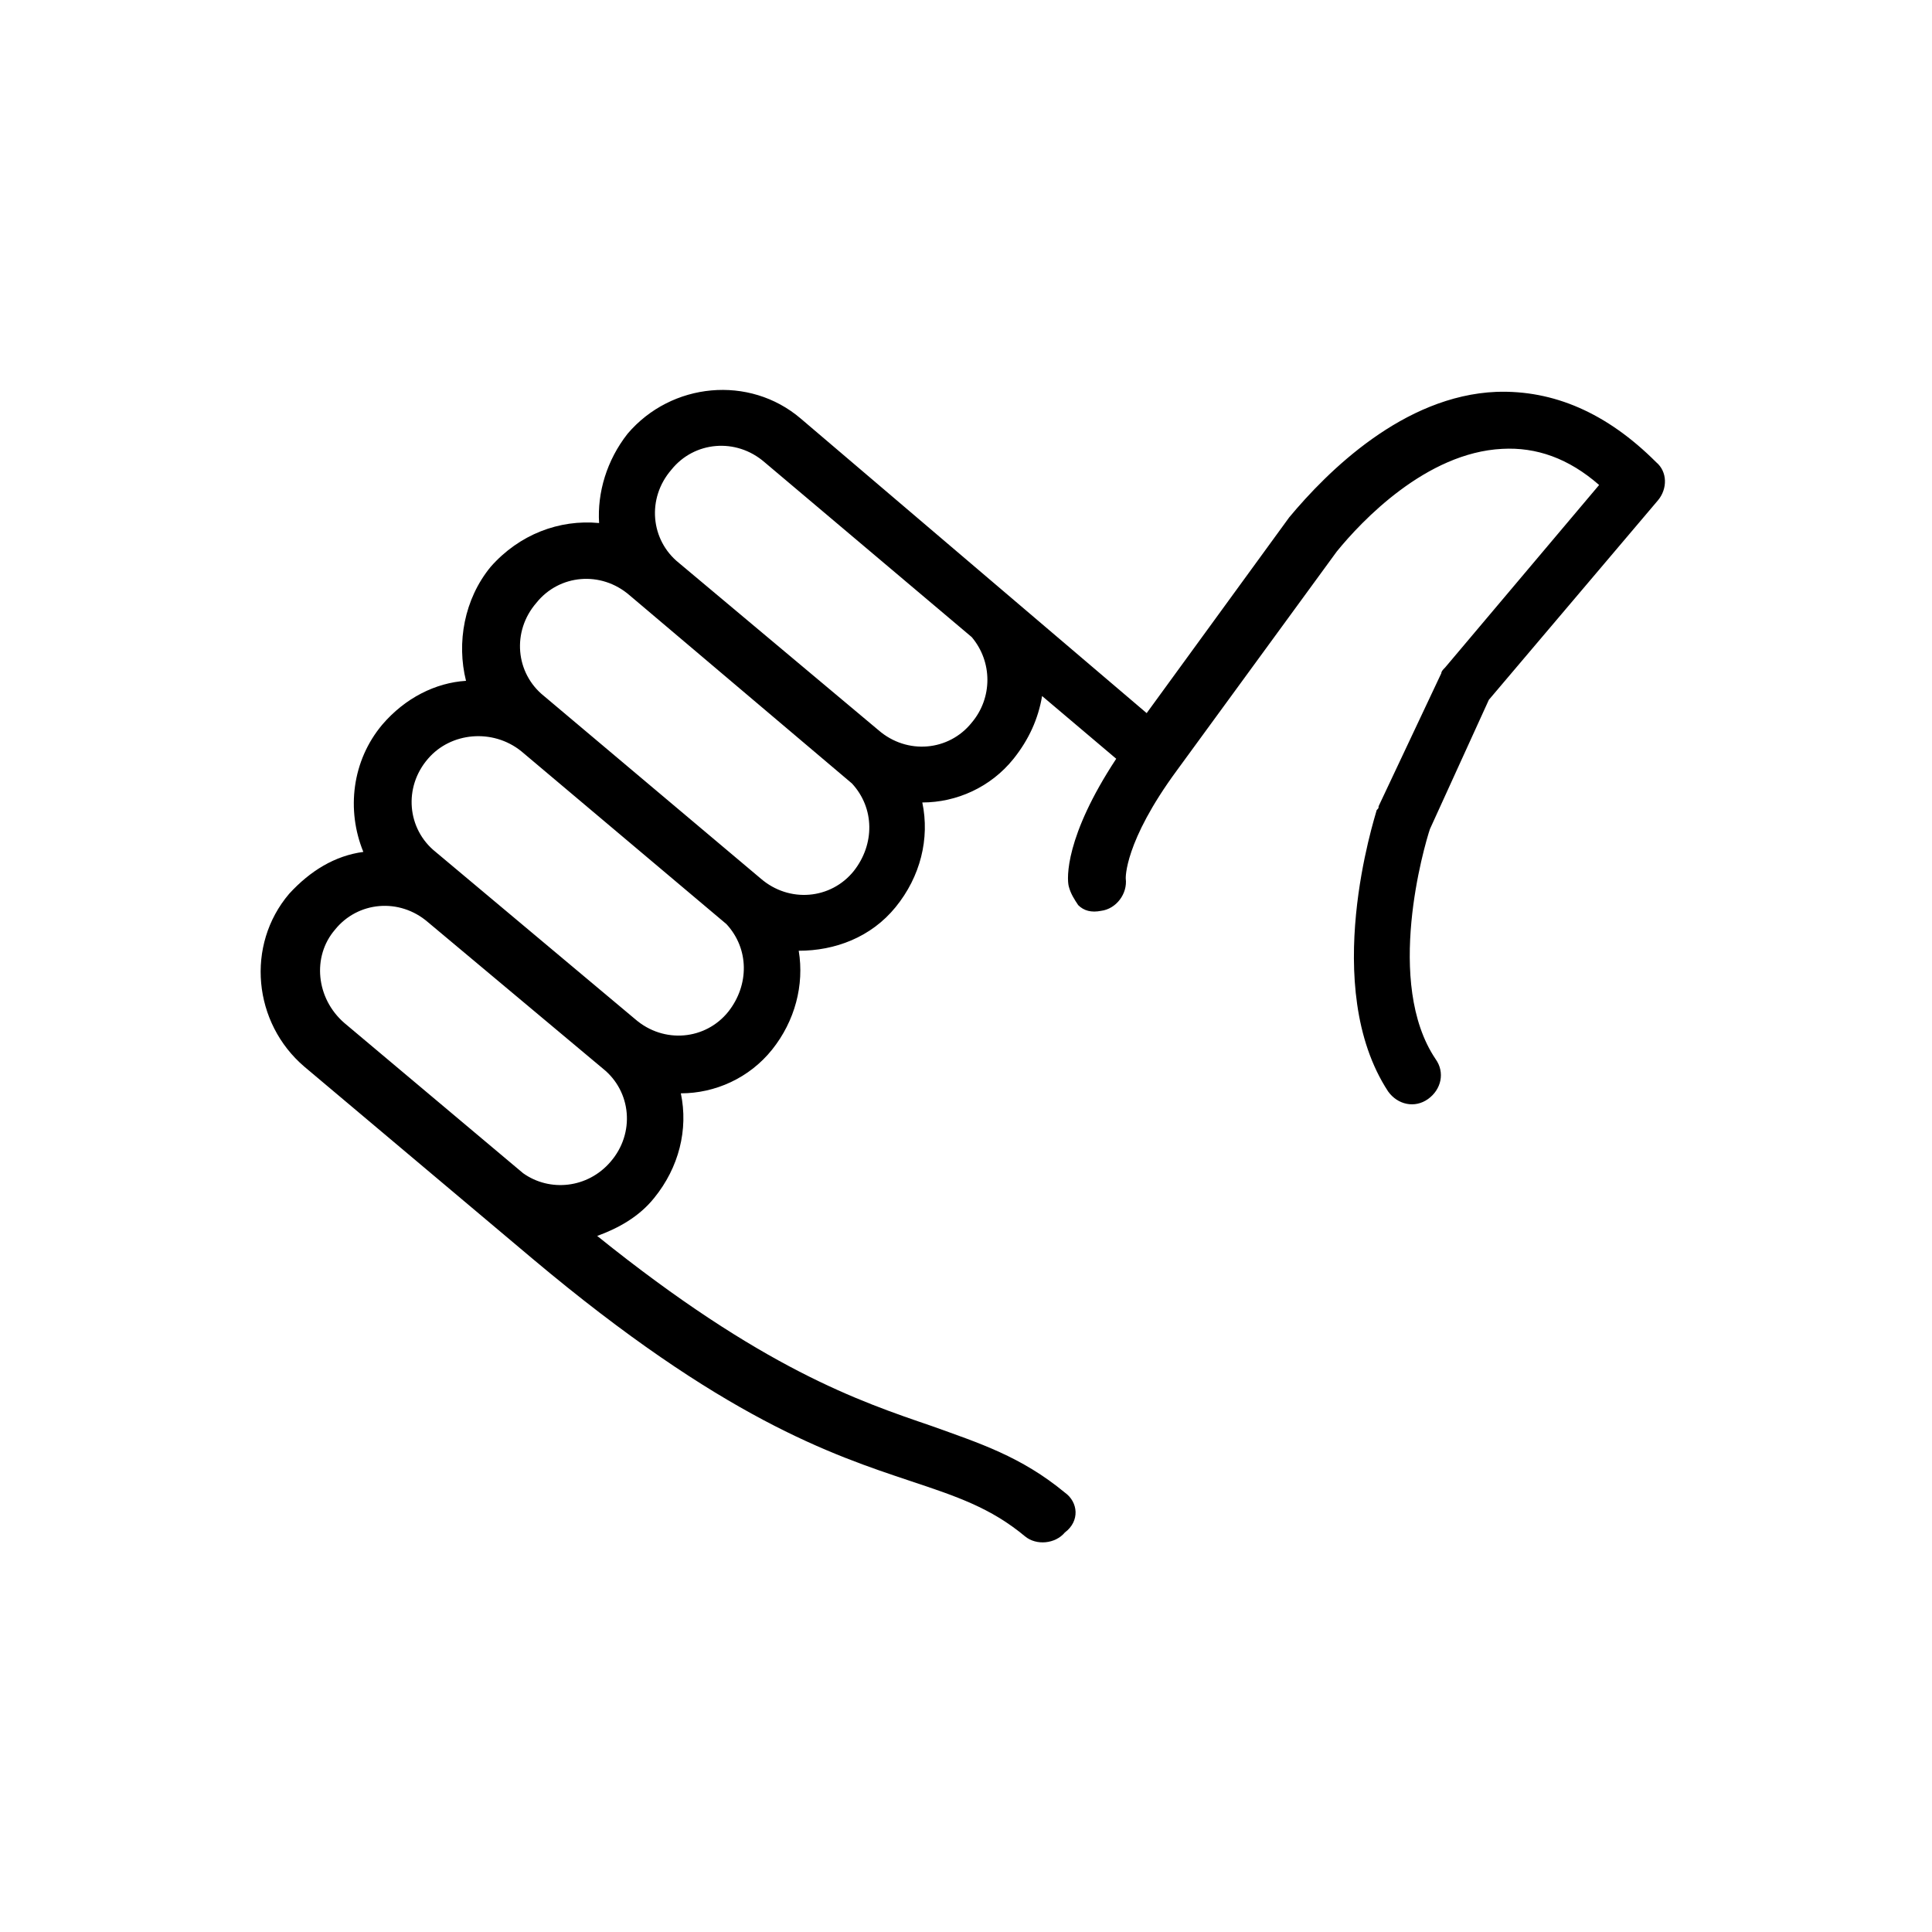 <?xml version="1.0" encoding="UTF-8"?>
<!-- Uploaded to: SVG Repo, www.svgrepo.com, Generator: SVG Repo Mixer Tools -->
<svg fill="#000000" width="800px" height="800px" version="1.1" viewBox="144 144 512 512" xmlns="http://www.w3.org/2000/svg">
 <path d="m426.2 539.55c-11.586-9.574-22.672-13.098-35.266-17.633-19.145-6.551-44.84-15.113-88.672-50.383 5.543-2.016 11.082-5.039 15.113-10.078 6.551-8.062 9.07-18.137 7.055-27.711 9.07 0 18.137-4.031 24.184-11.586 6.047-7.559 8.566-17.129 7.055-26.199 9.574 0 19.145-3.527 25.695-11.586 6.551-8.062 9.07-18.137 7.055-27.711 9.07 0 18.137-4.031 24.184-11.586 4.031-5.039 6.551-10.578 7.559-16.625l19.648 16.625c-13.602 20.656-13.098 31.738-12.594 33.754 0.504 2.016 1.512 3.527 2.519 5.039 1.512 1.512 3.527 2.016 6.047 1.512 4.031-0.504 7.055-4.535 6.551-8.566 0 0-0.504-9.574 13.602-28.719l42.32-57.938c6.551-8.062 23.68-26.199 43.832-27.207 9.07-0.504 17.633 2.519 25.695 9.574l-40.809 48.367c-0.504 0.504-1.008 1.008-1.008 1.512l-16.625 35.266c0 0.504 0 0.504-0.504 1.008-0.504 2.016-15.113 46.855 3.023 74.562 2.519 3.527 7.055 4.535 10.578 2.016 3.527-2.519 4.535-7.055 2.016-10.578-13.602-20.152-3.023-56.426-1.512-60.961l15.617-34.258 44.84-52.898c2.519-3.023 2.519-7.559-0.504-10.078-13.098-13.098-27.207-19.145-42.32-18.641-24.688 1.008-44.84 21.16-54.914 33.25l-37.785 51.891-91.703-78.086c-13.602-11.586-34.258-9.574-45.848 4.031-5.543 7.055-8.062 15.617-7.559 23.68-10.578-1.008-21.16 3.023-28.719 11.586-7.055 8.566-9.07 20.152-6.551 30.23-8.062 0.504-16.121 4.535-22.168 11.586-8.062 9.574-9.574 22.672-5.039 33.754-7.559 1.008-14.105 5.039-19.648 11.082-11.586 13.602-9.574 34.258 4.031 45.848l60.457 50.883c50.383 42.32 79.098 51.891 100.26 58.945 12.09 4.031 21.16 7.055 30.23 14.609 3.023 2.519 8.062 2.016 10.578-1.008 4.035-3.019 3.531-8.055 0.004-10.574zm-138.04-211.1c-7.559-6.047-8.566-17.129-2.016-24.688 6.047-7.559 17.129-8.566 24.688-2.016l58.945 49.879c6.047 6.551 6.047 16.121 0.504 23.176-6.047 7.559-17.129 8.566-24.688 2.016zm58.441-61.969 54.914 46.352c5.543 6.551 5.543 16.121 0 22.672-6.047 7.559-17.129 8.566-24.688 2.016l-52.898-44.336c-7.559-6.047-8.566-17.129-2.016-24.688 6.047-7.559 17.133-8.562 24.688-2.016zm-64.488 76.578 54.41 45.848c6.047 6.551 6.047 16.121 0.504 23.176-6.047 7.559-17.129 8.566-24.688 2.016l-52.898-44.336c-7.559-6.047-8.566-17.129-2.016-24.688 6.047-7.051 17.133-8.059 24.688-2.016zm-49.371 47.359c6.047-7.559 17.129-8.566 24.688-2.016l46.352 38.793c7.559 6.047 8.566 17.129 2.016 24.688-6.047 7.055-16.121 8.062-23.176 3.023l-47.359-39.801c-7.559-6.551-8.566-17.633-2.519-24.688z"/>
</svg>